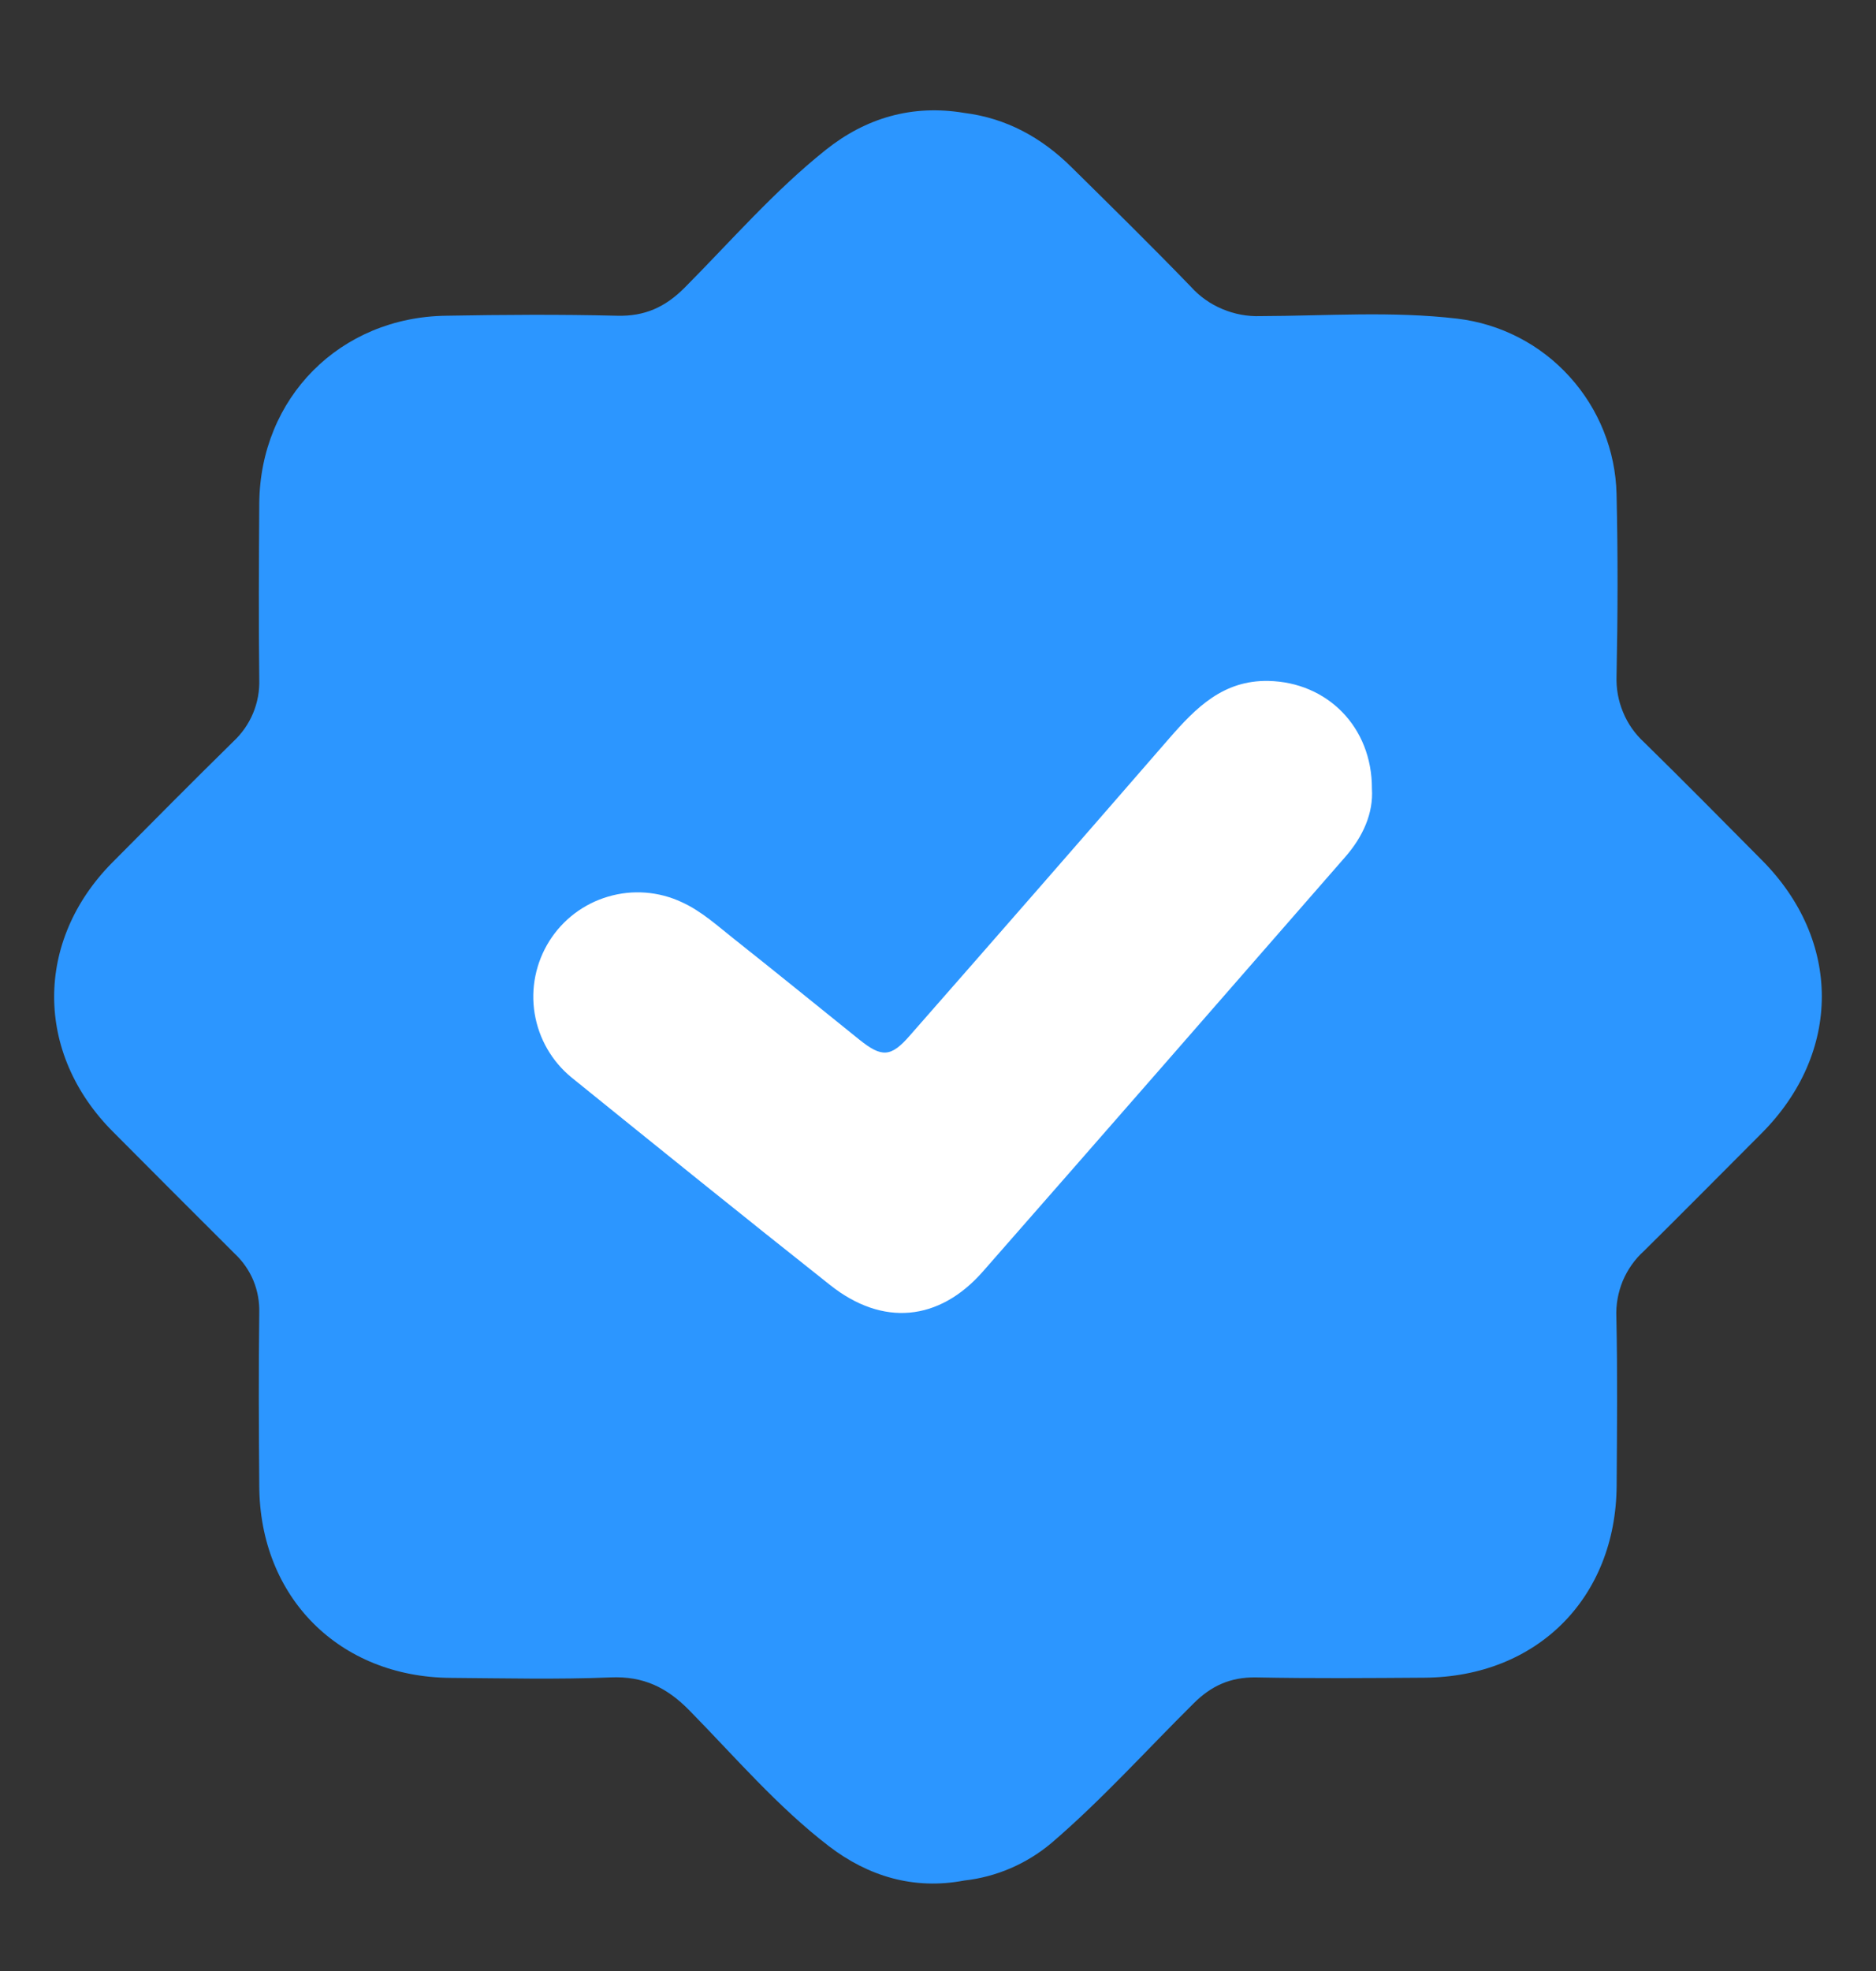 <svg xmlns="http://www.w3.org/2000/svg" width="20" height="21" viewBox="0 0 20 21" fill="none"><rect x="0" y="0" width="20" height="21" fill="#333333" stroke="none"/><path d="M18.782 9.163C18.365 8.743 17.95 8.322 17.528 7.909C17.43 7.819 17.353 7.71 17.303 7.587C17.252 7.465 17.229 7.333 17.234 7.201C17.247 6.556 17.249 5.909 17.234 5.263C17.223 4.8 17.045 4.356 16.733 4.013C16.422 3.669 15.997 3.45 15.536 3.395C14.839 3.313 14.137 3.366 13.438 3.368C13.299 3.373 13.16 3.347 13.032 3.293C12.903 3.239 12.788 3.158 12.695 3.054C12.278 2.623 11.851 2.203 11.424 1.782C11.106 1.467 10.73 1.259 10.28 1.203C9.727 1.11 9.23 1.256 8.802 1.598C8.254 2.035 7.793 2.568 7.3 3.064C7.093 3.272 6.874 3.372 6.578 3.364C5.971 3.349 5.363 3.353 4.756 3.364C3.624 3.379 2.771 4.239 2.764 5.368C2.76 5.99 2.756 6.613 2.764 7.236C2.768 7.361 2.746 7.484 2.698 7.599C2.65 7.714 2.578 7.816 2.487 7.901C2.054 8.326 1.627 8.757 1.199 9.188C0.369 10.024 0.37 11.22 1.202 12.056C1.636 12.492 2.07 12.927 2.505 13.36C2.59 13.44 2.657 13.537 2.702 13.645C2.746 13.753 2.767 13.869 2.764 13.985C2.756 14.6 2.759 15.214 2.764 15.829C2.768 17.018 3.616 17.869 4.806 17.877C5.375 17.881 5.943 17.895 6.51 17.872C6.861 17.857 7.111 17.98 7.351 18.225C7.835 18.718 8.288 19.249 8.838 19.671C9.258 19.992 9.743 20.138 10.28 20.036C10.253 20.041 10.225 20.044 10.197 20.044C10.225 20.044 10.253 20.041 10.28 20.036C10.623 19.998 10.946 19.858 11.21 19.636C11.748 19.175 12.222 18.647 12.725 18.149C12.912 17.962 13.118 17.868 13.388 17.872C13.987 17.884 14.586 17.879 15.186 17.875C16.384 17.867 17.226 17.028 17.235 15.831C17.239 15.232 17.245 14.632 17.232 14.034C17.226 13.902 17.25 13.77 17.3 13.648C17.351 13.527 17.428 13.417 17.526 13.329C17.946 12.914 18.362 12.493 18.781 12.074C19.636 11.215 19.636 10.02 18.782 9.163Z" fill="#2C96FF"></path><path d="M14.626 8.403C14.643 8.665 14.53 8.915 14.341 9.131C13.055 10.605 11.768 12.078 10.478 13.548C10.011 14.079 9.409 14.134 8.853 13.694C7.928 12.962 7.01 12.221 6.093 11.48C5.883 11.308 5.744 11.066 5.7 10.799C5.656 10.531 5.712 10.257 5.856 10.027C6 9.798 6.223 9.629 6.483 9.553C6.743 9.476 7.022 9.497 7.268 9.612C7.481 9.709 7.649 9.865 7.828 10.006C8.274 10.359 8.715 10.718 9.159 11.075C9.399 11.268 9.497 11.267 9.7 11.033C10.625 9.98 11.547 8.924 12.466 7.866C12.751 7.539 13.041 7.246 13.522 7.255C14.148 7.268 14.628 7.744 14.626 8.403Z" fill="white"></path></svg>